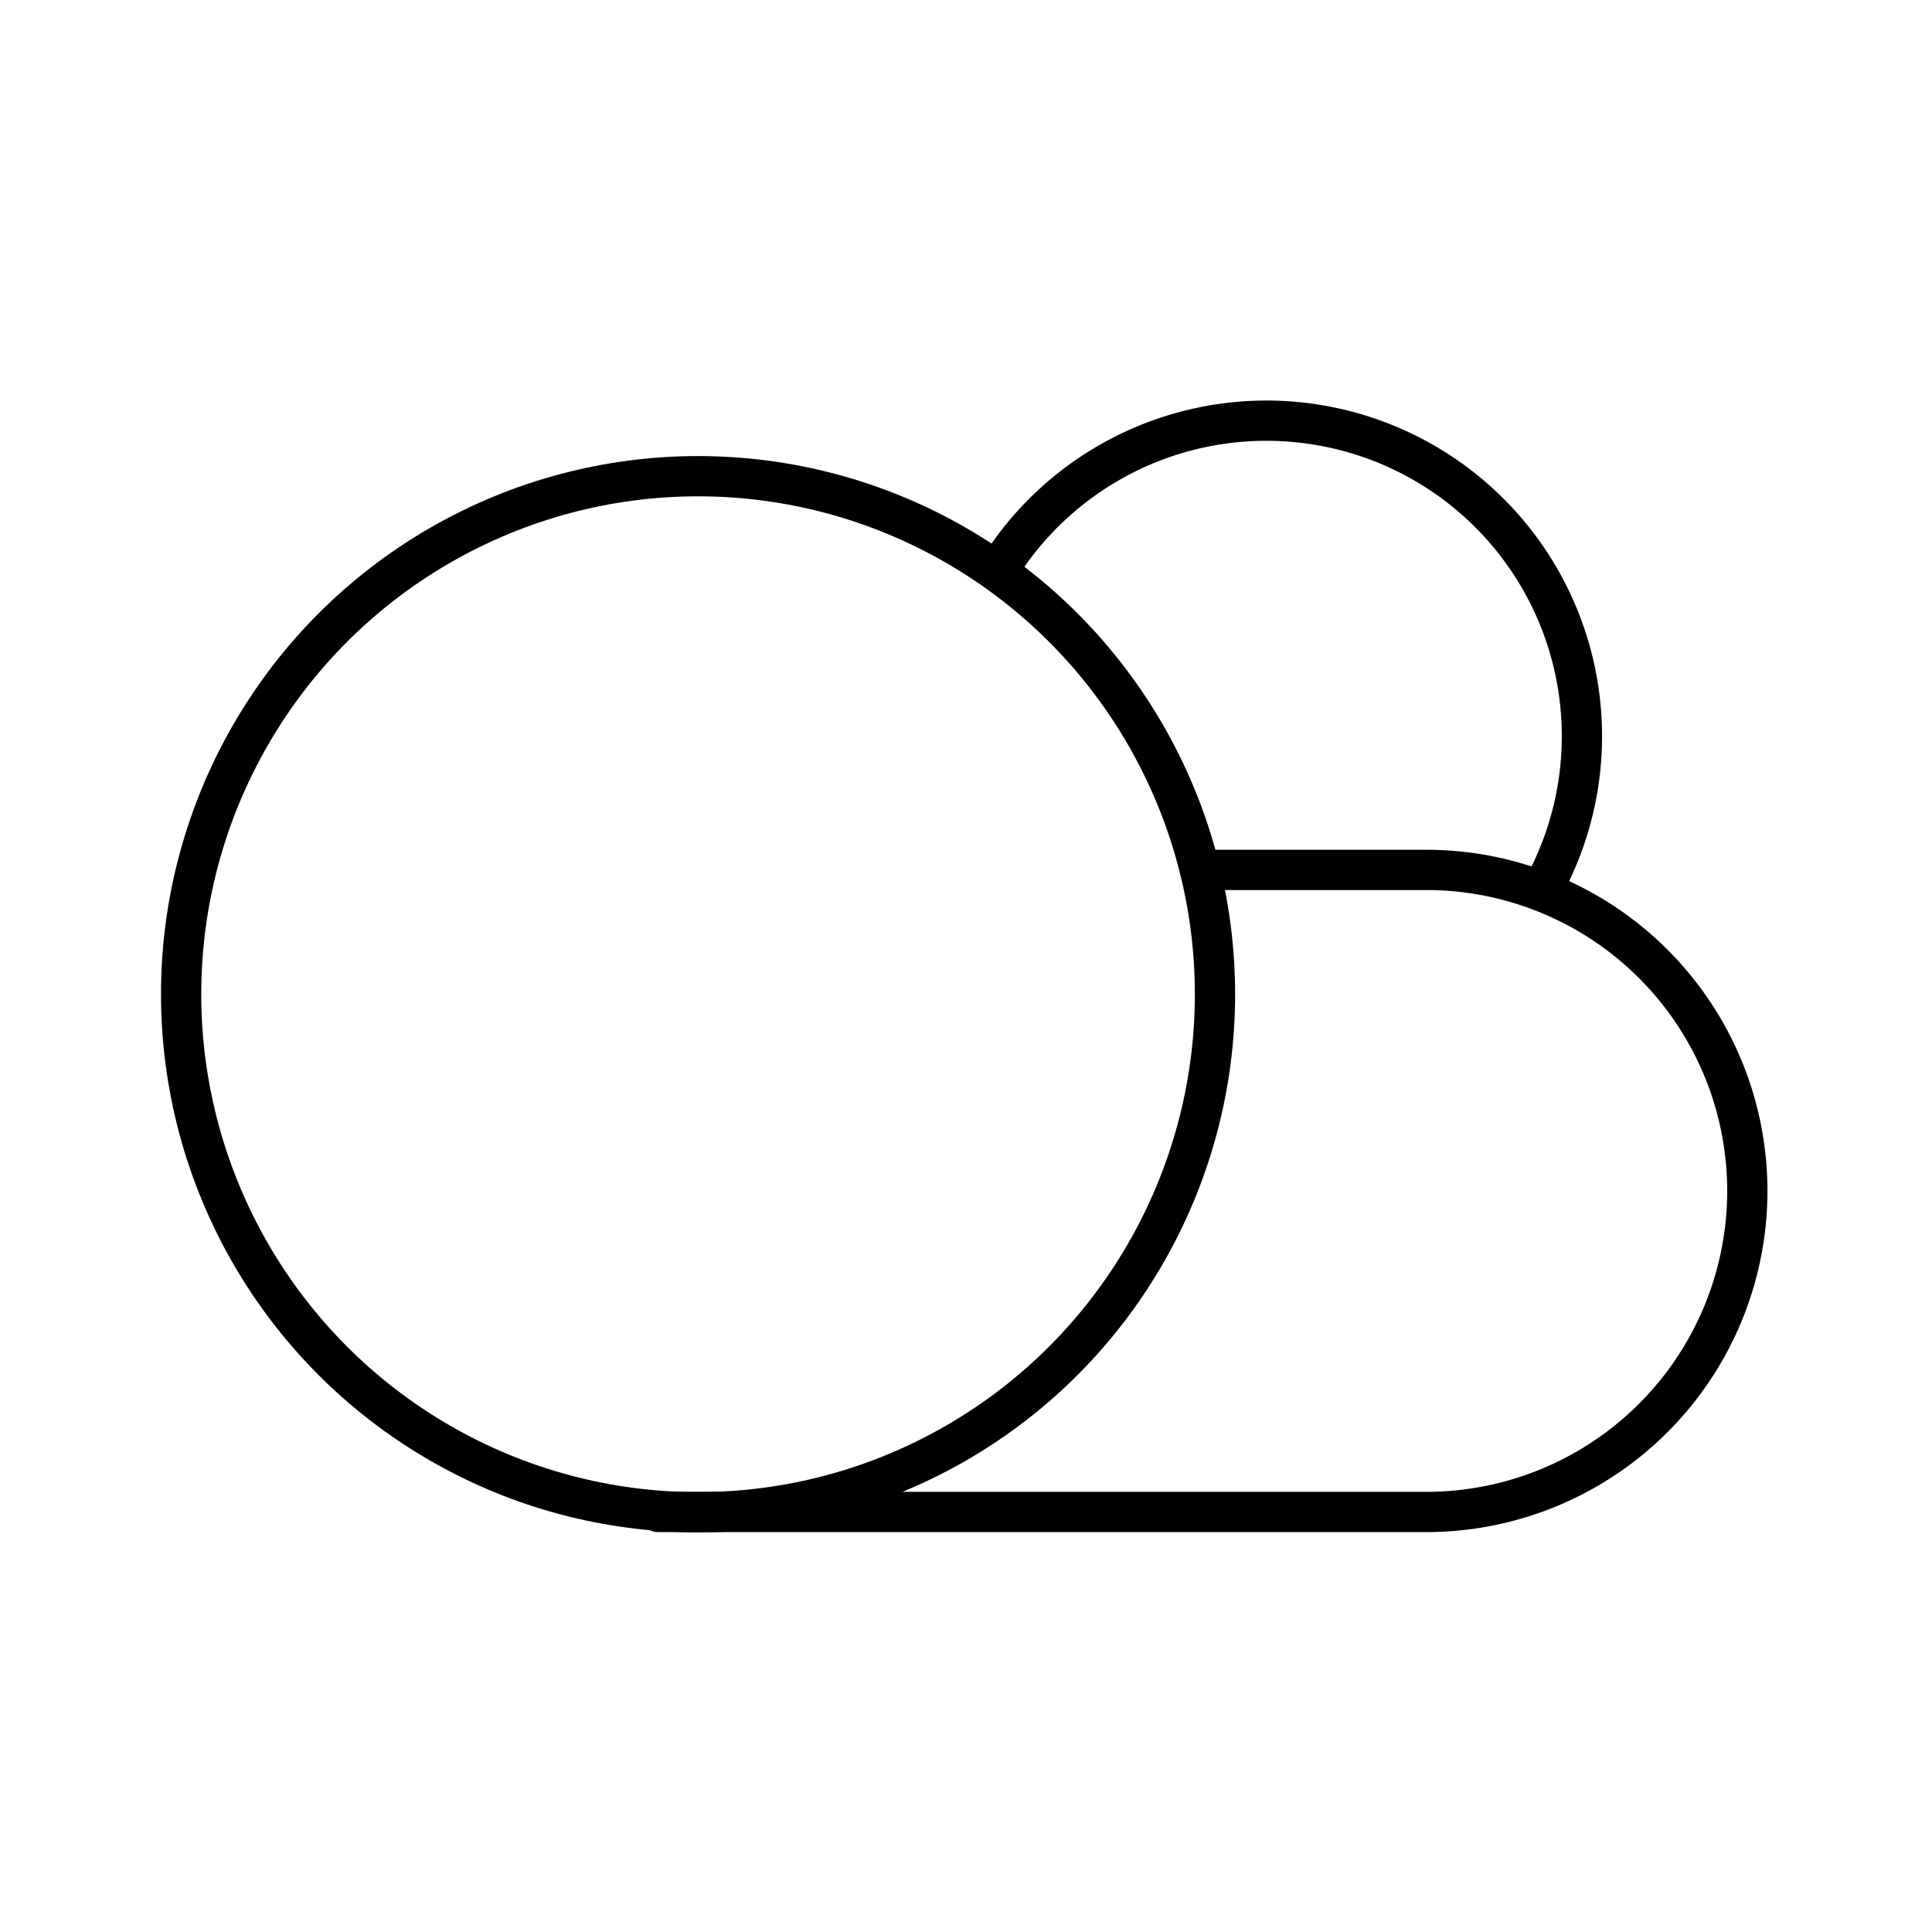 <?xml version="1.0" encoding="utf-8"?><!-- Скачано с сайта svg4.ru / Downloaded from svg4.ru -->
<svg width="800px" height="800px" viewBox="0 0 48 48" xmlns="http://www.w3.org/2000/svg"><defs><style>.a{fill:none;stroke:#000000;stroke-linecap:round;stroke-linejoin:round;}</style></defs><ellipse class="a" cx="17.343" cy="24.701" rx="12.843" ry="12.87"/><path class="a" d="M24.859,14.068A7.839,7.839,0,0,1,38.308,22.112"/><path class="a" d="M29.813,21.613h5.712a7.976,7.976,0,0,1,0,15.951H16.354"/></svg>